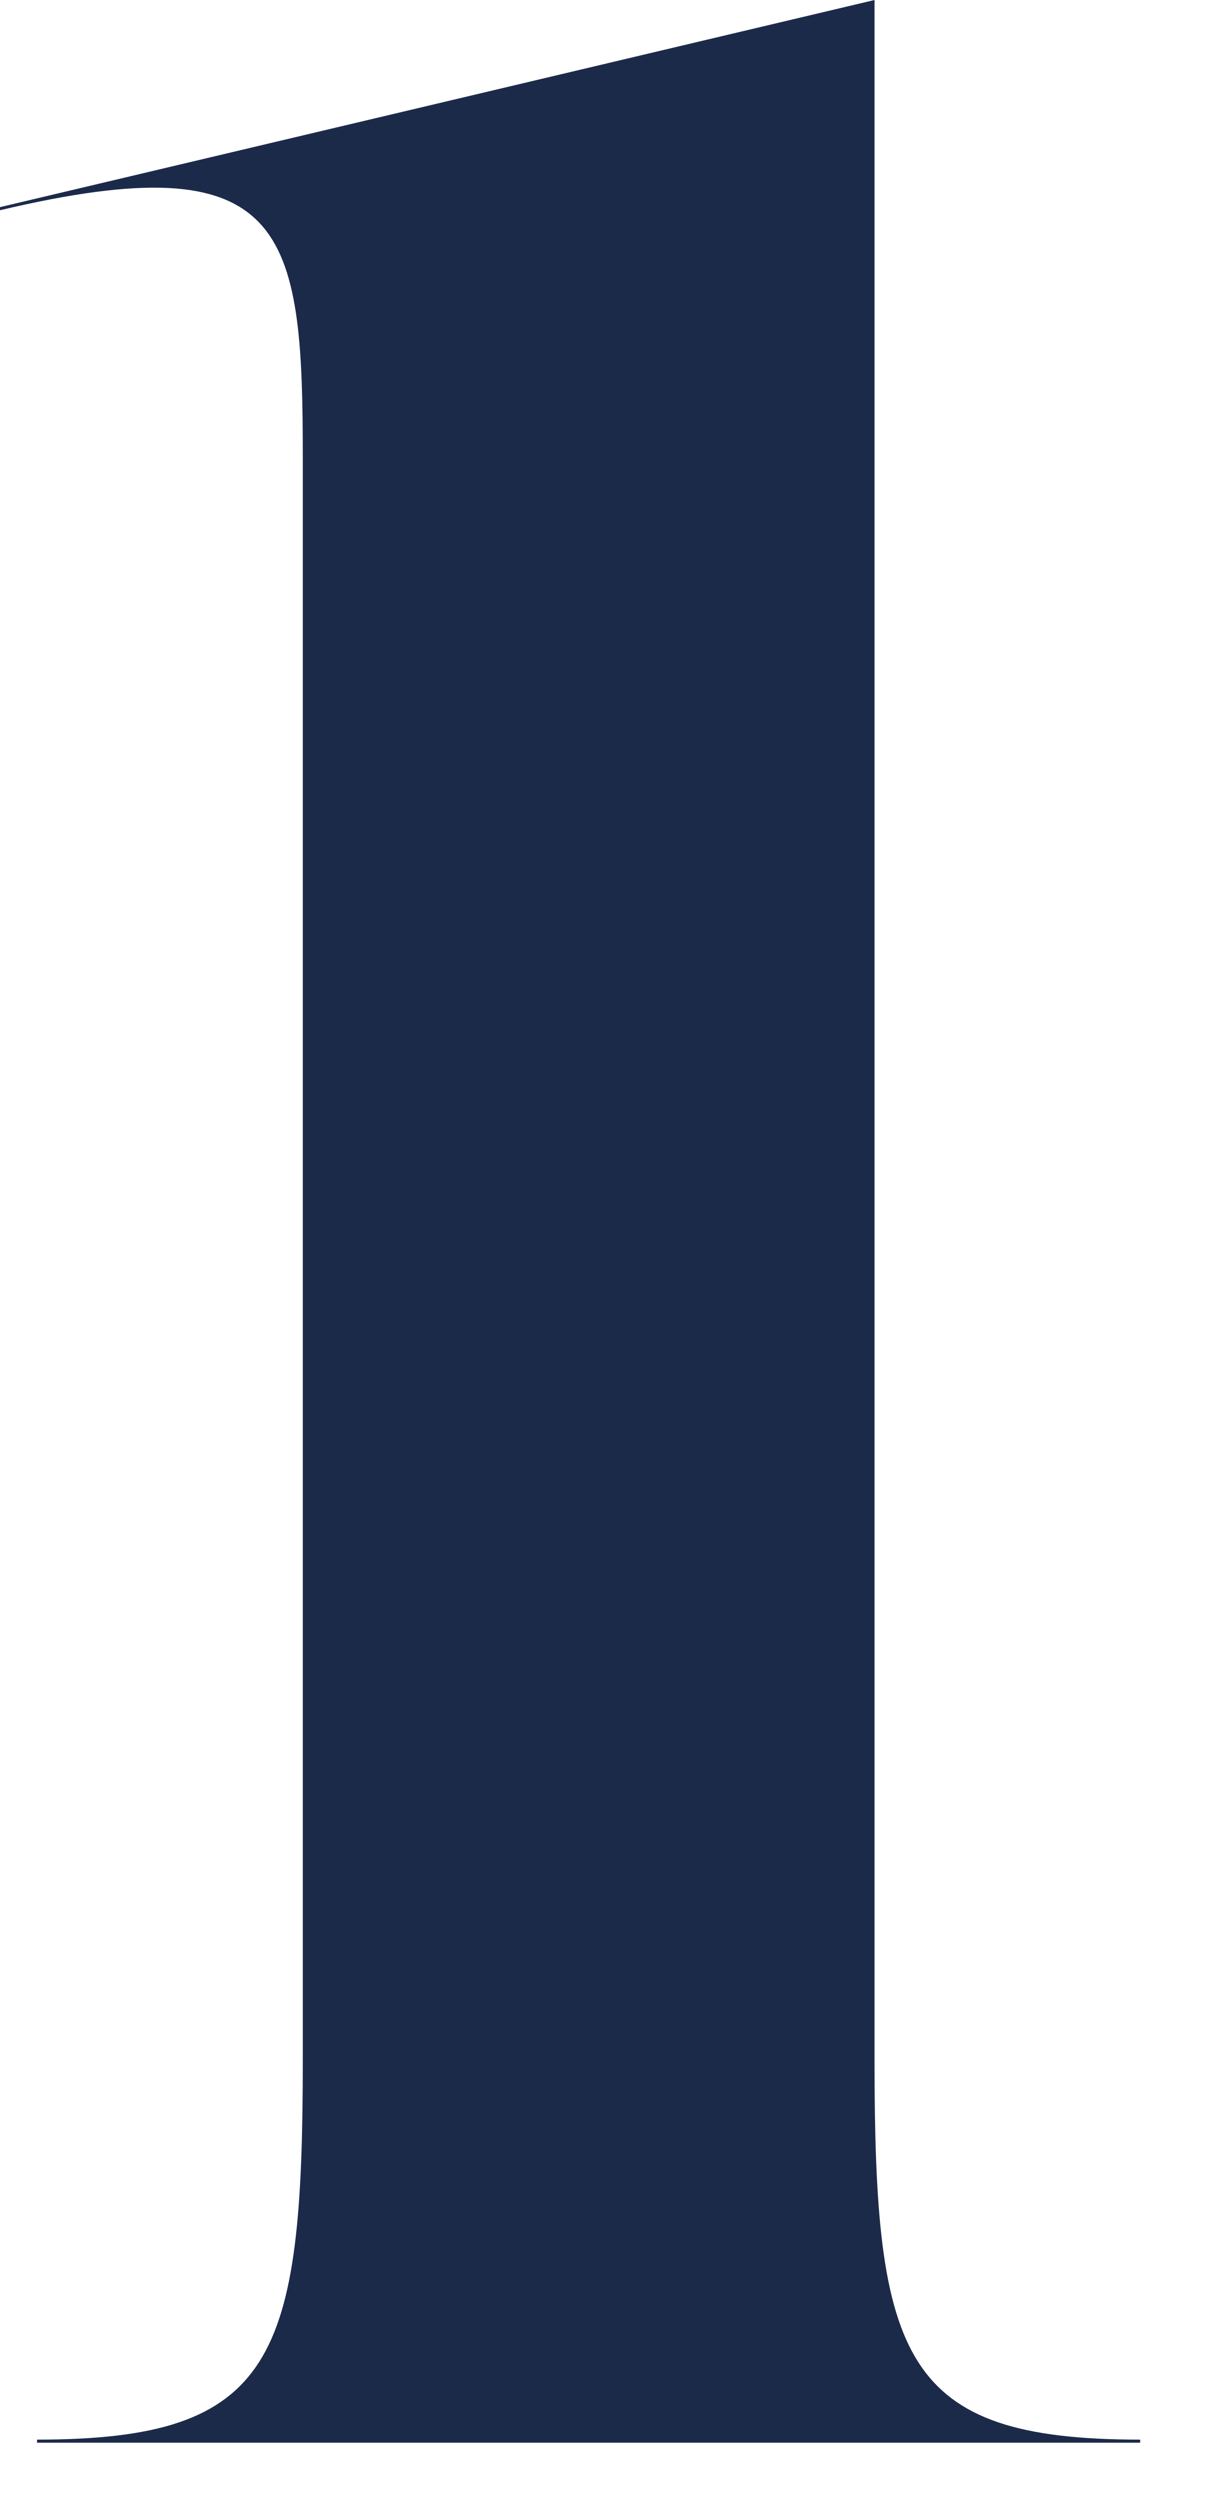 <?xml version="1.0" encoding="utf-8"?>
<svg xmlns="http://www.w3.org/2000/svg" fill="none" height="100%" overflow="visible" preserveAspectRatio="none" style="display: block;" viewBox="0 0 14 29" width="100%">
<path d="M0.43 28.338V28.302C3.193 28.302 3.515 27.369 3.515 23.89V5.309C3.515 2.654 3.336 1.65 0 2.439V2.403L10.152 0V23.89C10.152 27.369 10.474 28.302 13.236 28.302V28.338H0.43Z" fill="#1C2A4A" id="Vector"/>
</svg>